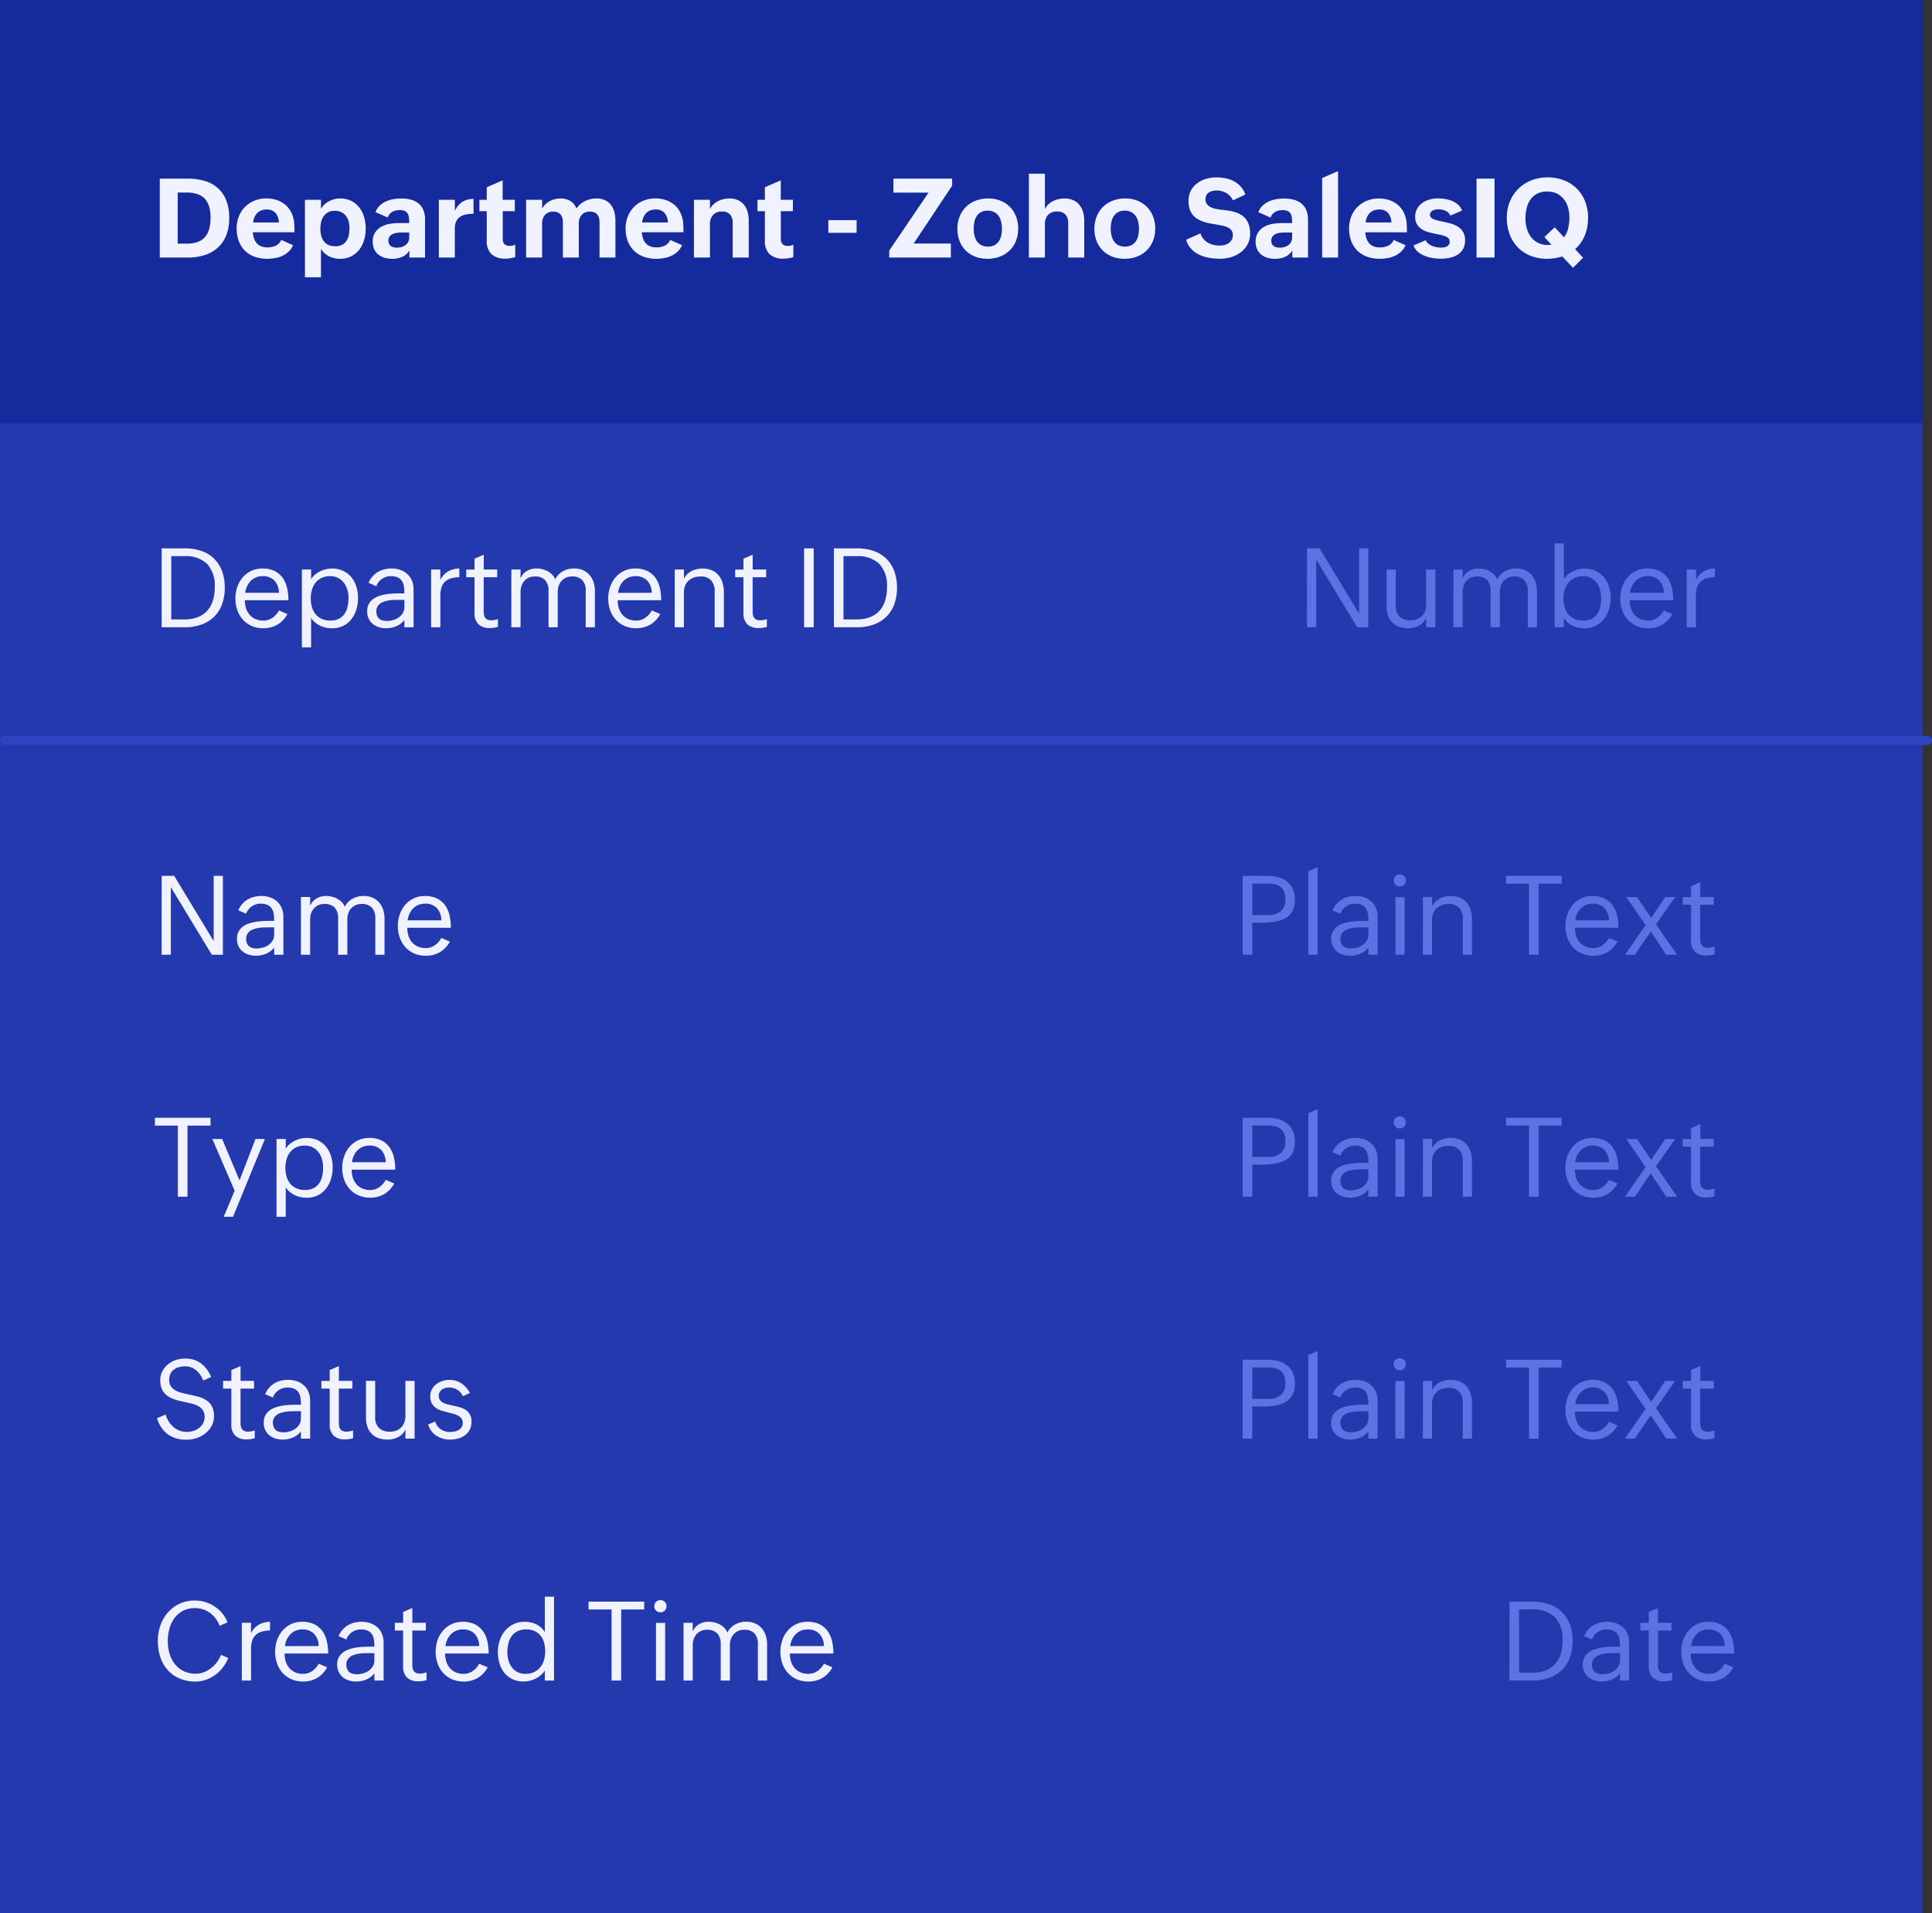 <svg xmlns="http://www.w3.org/2000/svg" width="210" height="208" xmlns:v="https://vecta.io/nano"><rect width="100%" height="100%" fill="#333333" stroke="none"/><path fill="#2439ad" d="M0 0h209v208H0z"/><path fill="#152a9d" d="M0 0h209v46H0z"/><g fill="#f0f3ff"><path d="M17.367 19.422h3.047c.64-.009 1.277.08 1.89.264.525.158 1.009.431 1.415.8a3.49 3.49 0 0 1 .888 1.342c.217.606.321 1.247.308 1.89.013.635-.096 1.266-.322 1.86-.199.509-.51.967-.911 1.339-.41.369-.895.646-1.422.811A5.95 5.95 0 0 1 20.4 28h-3.033zm2.977 7.066c.405.01.809-.058 1.189-.2.305-.117.576-.311.785-.562a2.29 2.29 0 0 0 .434-.885 4.6 4.6 0 0 0 .135-1.157 4.44 4.44 0 0 0-.144-1.184 2.14 2.14 0 0 0-.454-.861c-.218-.239-.493-.42-.8-.524a3.46 3.46 0 0 0-1.169-.181h-1.007v5.555zm11.508.17a2.05 2.05 0 0 1-.489.706 2.6 2.6 0 0 1-.686.457 3.17 3.17 0 0 1-.8.243 4.97 4.97 0 0 1-.823.07c-.477.008-.951-.07-1.4-.231a2.9 2.9 0 0 1-1.044-.662c-.292-.295-.517-.651-.659-1.041a3.84 3.84 0 0 1-.229-1.362c-.004-.444.077-.886.237-1.3.149-.388.377-.742.669-1.038a3.1 3.1 0 0 1 1.025-.68c.416-.168.861-.251 1.31-.246.297-.001.593.034.882.105.278.069.544.177.791.321s.463.322.65.533c.195.223.351.477.46.753a3.1 3.1 0 0 1 .231.976q.032.489.032.987h-4.523c.009.226.049.45.12.665.063.191.162.368.293.521s.292.265.475.34c.213.084.442.125.671.12a2.22 2.22 0 0 0 .9-.167c.277-.135.499-.362.627-.642zm-1.536-2.472c-.003-.372-.128-.732-.357-1.025a1.2 1.2 0 0 0-.973-.381 1.57 1.57 0 0 0-.6.105c-.165.066-.315.166-.439.293a1.43 1.43 0 0 0-.29.445 2.2 2.2 0 0 0-.149.563zm2.83-2.461h1.74v.984a2.13 2.13 0 0 1 .384-.48c.15-.14.318-.259.5-.354s.375-.17.574-.22a2.47 2.47 0 0 1 .606-.076c.432-.011.86.082 1.248.272.342.174.64.422.873.727a3.1 3.1 0 0 1 .513 1.046 4.49 4.49 0 0 1 .167 1.225 4.39 4.39 0 0 1-.177 1.251c-.108.38-.287.735-.527 1.049a2.56 2.56 0 0 1-.876.721 2.66 2.66 0 0 1-1.222.267c-.204 0-.407-.022-.606-.067s-.392-.113-.574-.205a2.3 2.3 0 0 1-.5-.343 1.83 1.83 0 0 1-.381-.48v3.1h-1.74zm3.287 5.051a1.57 1.57 0 0 0 .75-.161 1.3 1.3 0 0 0 .478-.434 1.79 1.79 0 0 0 .252-.627c.05-.246.074-.496.073-.747a2.88 2.88 0 0 0-.088-.718c-.054-.216-.149-.42-.281-.6a1.41 1.41 0 0 0-.5-.416c-.225-.109-.474-.162-.724-.155-.256-.008-.51.048-.738.164a1.37 1.37 0 0 0-.483.437c-.126.189-.217.399-.267.621a3.15 3.15 0 0 0-.082.724c-.002.255.029.509.091.756a1.69 1.69 0 0 0 .287.609 1.36 1.36 0 0 0 .5.4c.23.104.481.154.733.146zm8.067.468c-.194.308-.478.55-.812.694a2.71 2.71 0 0 1-1.04.2 3 3 0 0 1-.848-.117 1.93 1.93 0 0 1-.677-.346c-.193-.157-.346-.356-.448-.583a1.95 1.95 0 0 1-.161-.82 1.77 1.77 0 0 1 .255-.987 1.91 1.91 0 0 1 .659-.621 2.82 2.82 0 0 1 .911-.322c.336-.06.676-.091 1.017-.091h1.125a5.2 5.2 0 0 0-.029-.577 1.15 1.15 0 0 0-.135-.445c-.073-.127-.184-.228-.317-.289a1.37 1.37 0 0 0-.583-.1 1.76 1.76 0 0 0-.4.047 1.37 1.37 0 0 0-.372.146 1.18 1.18 0 0 0-.3.252 1.06 1.06 0 0 0-.2.363l-1.33-.58a1.81 1.81 0 0 1 .454-.709c.2-.191.431-.346.683-.46.26-.117.535-.2.817-.246a5.18 5.18 0 0 1 .858-.073 3.97 3.97 0 0 1 1.043.129 2.19 2.19 0 0 1 .817.407c.234.193.417.441.533.721.132.342.193.707.18 1.073V28h-1.7zm-.686-1.969q-.234 0-.513.021a1.91 1.91 0 0 0-.519.108 1.01 1.01 0 0 0-.4.267.7.7 0 0 0-.164.5c-.004.122.021.243.073.354a.62.62 0 0 0 .2.231.87.87 0 0 0 .293.129 1.48 1.48 0 0 0 .354.041c.169.001.337-.022.5-.067a1.35 1.35 0 0 0 .431-.205 1.03 1.03 0 0 0 .414-.849v-.527zm3.886-3.55h1.74v1.2a2.33 2.33 0 0 1 .809-.976c.366-.223.79-.334 1.219-.319v1.617a4.44 4.44 0 0 0-.8.067 1.72 1.72 0 0 0-.642.246c-.185.123-.334.293-.431.492a1.77 1.77 0 0 0-.158.8V28H47.7zm8.3 6.228c-.348.112-.712.167-1.078.164a2.11 2.11 0 0 1-1.5-.48 1.96 1.96 0 0 1-.513-1.494v-3.182h-.8v-1.236h.8v-1.366l1.729-.75v2.115h1.318v1.236h-1.311v3.023a.8.8 0 0 0 .173.548c.154.147.365.22.577.2.101 0 .201-.009.3-.026a1.21 1.21 0 0 0 .313-.1zm1.184-6.229h1.74v.961a1.87 1.87 0 0 1 .357-.472 2.13 2.13 0 0 1 .483-.349c.181-.095.372-.167.571-.214s.408-.073.615-.073a2.02 2.02 0 0 1 1.02.258 1.62 1.62 0 0 1 .686.838c.24-.35.567-.632.949-.817a2.77 2.77 0 0 1 1.225-.278 2.14 2.14 0 0 1 .935.188c.251.118.471.294.642.513a2.13 2.13 0 0 1 .369.765c.08.306.119.622.117.938V28h-1.725v-3.826c.001-.16-.018-.32-.059-.475-.034-.135-.097-.261-.185-.369a.84.84 0 0 0-.325-.237c-.151-.06-.313-.089-.475-.085a1.13 1.13 0 0 0-.9.357c-.216.259-.328.589-.313.926V28h-1.727v-3.826c.001-.16-.018-.32-.059-.475-.034-.135-.097-.261-.185-.369a.84.84 0 0 0-.325-.237c-.151-.06-.313-.089-.475-.085a1.13 1.13 0 0 0-.9.357c-.216.259-.328.589-.313.926V28h-1.74zm16.949 4.934a2.05 2.05 0 0 1-.489.706 2.6 2.6 0 0 1-.686.457 3.17 3.17 0 0 1-.8.243 4.97 4.97 0 0 1-.823.07c-.475.006-.948-.073-1.395-.234a2.9 2.9 0 0 1-1.049-.662c-.292-.295-.517-.649-.659-1.038A3.84 3.84 0 0 1 68 24.842c-.004-.444.077-.886.237-1.3.15-.39.378-.745.672-1.042a3.1 3.1 0 0 1 1.025-.68c.416-.168.861-.251 1.31-.246.297-.001.593.034.882.105.278.069.544.177.791.321s.463.322.65.533c.195.223.351.477.46.753a3.1 3.1 0 0 1 .231.976q.032.489.032.987h-4.522c.009.226.049.45.12.665.063.191.162.368.293.521s.292.265.475.34c.213.084.442.125.671.12a2.22 2.22 0 0 0 .9-.167c.277-.135.499-.362.627-.642zM72.6 24.186c-.003-.372-.13-.733-.36-1.026a1.2 1.2 0 0 0-.973-.381 1.57 1.57 0 0 0-.6.105c-.165.066-.315.166-.439.293a1.43 1.43 0 0 0-.29.445 2.2 2.2 0 0 0-.149.563zm2.83-2.461h1.74v1c.097-.189.226-.361.381-.507a2.17 2.17 0 0 1 .507-.354 2.53 2.53 0 0 1 .595-.211c.21-.047.424-.07.639-.07a2.19 2.19 0 0 1 .946.188 1.78 1.78 0 0 1 .65.513c.176.229.303.491.375.771.082.312.122.633.12.955V28h-1.74v-3.744c.019-.33-.078-.657-.275-.923A1.08 1.08 0 0 0 78.48 23c-.366-.027-.725.11-.98.374a1.47 1.47 0 0 0-.331 1V28h-1.74zm10.8 6.229c-.348.112-.712.167-1.078.164a2.11 2.11 0 0 1-1.5-.48 1.96 1.96 0 0 1-.513-1.494v-3.183h-.8v-1.236h.8v-1.366l1.729-.75v2.115h1.318v1.236h-1.313v3.023a.8.8 0 0 0 .173.548c.154.147.365.22.577.2.101 0 .201-.009.3-.026a1.21 1.21 0 0 0 .313-.1zm3.809-4.02h3.07v1.377h-3.07zm6.617 3.31l4.271-6.3h-3.814v-1.522h6.381v.762l-4.183 6.293h4.043V28h-6.7zm7.406-2.361a3.53 3.53 0 0 1 .249-1.348c.157-.393.393-.749.694-1.046s.665-.525 1.061-.674a3.7 3.7 0 0 1 1.342-.237 3.56 3.56 0 0 1 1.333.24 2.98 2.98 0 0 1 1.028.674 3.05 3.05 0 0 1 .665 1.034 3.58 3.58 0 0 1 .237 1.327 3.54 3.54 0 0 1-.245 1.347 3.01 3.01 0 0 1-.688 1.034 3.06 3.06 0 0 1-1.055.666c-.428.16-.882.239-1.339.234-.459.007-.915-.072-1.344-.234-.388-.148-.742-.376-1.037-.668a3 3 0 0 1-.663-1.032c-.162-.42-.242-.867-.237-1.317zm3.322 1.928a1.46 1.46 0 0 0 .732-.167c.19-.106.351-.257.469-.439.121-.19.205-.4.249-.621.049-.232.073-.469.073-.706.001-.252-.026-.504-.082-.75a1.85 1.85 0 0 0-.267-.63 1.35 1.35 0 0 0-.48-.434 1.5 1.5 0 0 0-.724-.161c-.253-.009-.505.048-.729.167a1.34 1.34 0 0 0-.466.439c-.121.191-.205.402-.249.624a3.5 3.5 0 0 0-.073.715c-.001.252.026.504.082.75a1.85 1.85 0 0 0 .264.627 1.31 1.31 0 0 0 .478.428 1.52 1.52 0 0 0 .724.158zm4.453-7.928h1.74v3.838c.097-.189.226-.361.381-.507s.324-.261.51-.354.392-.166.6-.211.424-.07.639-.07c.326-.007.65.056.949.185.26.115.488.29.668.51a2.2 2.2 0 0 1 .4.768c.088.312.13.634.126.958v4h-1.74v-3.744c.022-.337-.086-.671-.3-.932a1.16 1.16 0 0 0-.9-.328 1.26 1.26 0 0 0-1 .378 1.46 1.46 0 0 0-.334 1V28h-1.74zm7.119 6a3.53 3.53 0 0 1 .249-1.348c.157-.393.393-.749.694-1.046s.665-.525 1.061-.674a3.7 3.7 0 0 1 1.342-.237 3.56 3.56 0 0 1 1.333.24 2.98 2.98 0 0 1 1.028.674 3.05 3.05 0 0 1 .665 1.034 3.58 3.58 0 0 1 .237 1.327 3.54 3.54 0 0 1-.245 1.347 3.01 3.01 0 0 1-.688 1.034 3.06 3.06 0 0 1-1.055.665c-.428.16-.882.239-1.339.234-.457.007-.911-.072-1.338-.233-.388-.148-.742-.376-1.037-.668a3 3 0 0 1-.668-1.028c-.163-.421-.244-.87-.238-1.321zm3.322 1.928a1.46 1.46 0 0 0 .732-.167c.19-.106.351-.257.469-.439.121-.19.205-.4.249-.621.049-.232.073-.469.073-.706.001-.252-.026-.504-.082-.75a1.85 1.85 0 0 0-.267-.63 1.35 1.35 0 0 0-.48-.434 1.5 1.5 0 0 0-.724-.161c-.253-.009-.505.048-.729.167a1.34 1.34 0 0 0-.466.439c-.121.191-.205.402-.249.624a3.5 3.5 0 0 0-.073.715c-.001.252.026.504.082.75a1.85 1.85 0 0 0 .264.627 1.31 1.31 0 0 0 .478.428 1.52 1.52 0 0 0 .724.158zm8.209-1.436a1.78 1.78 0 0 0 .319.6 1.79 1.79 0 0 0 .486.413 2.18 2.18 0 0 0 .612.237 3.1 3.1 0 0 0 .691.076c.174 0 .348-.022.516-.067a1.4 1.4 0 0 0 .451-.208 1.1 1.1 0 0 0 .322-.354 1 1 0 0 0 .123-.507c.008-.184-.044-.365-.149-.516-.106-.138-.243-.248-.4-.322-.187-.088-.383-.153-.586-.193q-.334-.07-.7-.129l-.68-.123a4.67 4.67 0 0 1-.683-.179 3.64 3.64 0 0 1-.627-.284 1.87 1.87 0 0 1-.516-.437 2.04 2.04 0 0 1-.349-.642c-.092-.288-.135-.589-.129-.891a2.36 2.36 0 0 1 .258-1.128c.166-.314.401-.588.686-.8.293-.217.622-.379.973-.478.366-.106.744-.159 1.125-.158a4.88 4.88 0 0 1 .987.1 3.33 3.33 0 0 1 .9.319 2.72 2.72 0 0 1 .738.577 2.61 2.61 0 0 1 .513.867l-1.348.633a1.91 1.91 0 0 0-.732-.8 2.03 2.03 0 0 0-1.043-.267c-.155-.001-.309.016-.46.05-.138.029-.269.084-.387.161-.111.074-.203.173-.267.29-.07.135-.105.285-.1.437a.86.86 0 0 0 .164.545 1.18 1.18 0 0 0 .437.34 2.52 2.52 0 0 0 .621.193q.349.064.718.1.334.035.68.091a3.98 3.98 0 0 1 .668.167 3.03 3.03 0 0 1 .606.287 1.86 1.86 0 0 1 .5.448c.149.197.262.42.334.656.087.294.129.599.123.905a2.44 2.44 0 0 1-.281 1.192c-.183.336-.437.629-.744.858a3.34 3.34 0 0 1-1.049.521 4.16 4.16 0 0 1-1.2.176c-.383-.001-.766-.034-1.143-.1a4.2 4.2 0 0 1-1.094-.331c-.333-.156-.634-.373-.888-.639-.264-.283-.455-.626-.554-1zm9.979 1.869c-.194.308-.478.55-.812.694a2.71 2.71 0 0 1-1.04.2 3 3 0 0 1-.847-.114 1.93 1.93 0 0 1-.677-.346c-.193-.157-.346-.356-.448-.583a1.95 1.95 0 0 1-.161-.82 1.77 1.77 0 0 1 .255-.987 1.91 1.91 0 0 1 .659-.621 2.82 2.82 0 0 1 .911-.322c.336-.06.676-.091 1.017-.091h1.125a5.2 5.2 0 0 0-.029-.577 1.15 1.15 0 0 0-.135-.445c-.074-.126-.186-.227-.319-.287a1.37 1.37 0 0 0-.583-.1 1.76 1.76 0 0 0-.4.047 1.37 1.37 0 0 0-.372.146 1.18 1.18 0 0 0-.3.252 1.06 1.06 0 0 0-.2.363l-1.33-.58a1.81 1.81 0 0 1 .454-.709c.2-.191.431-.346.683-.46.26-.117.535-.2.817-.246a5.18 5.18 0 0 1 .858-.073 3.97 3.97 0 0 1 1.043.129 2.19 2.19 0 0 1 .817.407c.234.193.417.441.533.721.135.342.2.707.19 1.075V28h-1.7zm-.686-1.969q-.234 0-.513.021a1.91 1.91 0 0 0-.519.108 1.01 1.01 0 0 0-.4.267.7.7 0 0 0-.164.5c-.004.122.021.243.073.354a.62.62 0 0 0 .2.231.87.87 0 0 0 .293.129 1.48 1.48 0 0 0 .354.041c.169.001.337-.022.5-.067a1.35 1.35 0 0 0 .431-.205 1.03 1.03 0 0 0 .414-.849v-.527zm3.932-5.918l1.729-.756V28h-1.729zm9.064 7.3a2.05 2.05 0 0 1-.489.706 2.6 2.6 0 0 1-.686.457 3.17 3.17 0 0 1-.8.243 4.97 4.97 0 0 1-.823.07c-.477.008-.951-.07-1.4-.231a2.9 2.9 0 0 1-1.049-.662c-.292-.294-.516-.648-.659-1.037a3.84 3.84 0 0 1-.229-1.362c-.004-.444.077-.886.237-1.3.149-.387.377-.739.668-1.034a3.1 3.1 0 0 1 1.025-.68c.416-.168.861-.251 1.31-.246.297-.001.593.034.882.105.278.068.544.175.791.319s.463.322.65.533c.195.223.351.477.46.753a3.1 3.1 0 0 1 .231.976q.032.489.032.987h-4.523c.009.226.049.45.12.665.063.191.162.368.293.521s.292.265.475.34c.213.084.442.125.671.12a2.22 2.22 0 0 0 .9-.167c.277-.135.499-.362.627-.642zm-1.535-2.473c-.003-.372-.128-.732-.357-1.025a1.2 1.2 0 0 0-.973-.381 1.57 1.57 0 0 0-.6.105c-.165.066-.315.166-.439.293a1.43 1.43 0 0 0-.29.445 2.2 2.2 0 0 0-.149.563zm3.727 1.928c.06.142.153.268.272.366.124.104.263.189.413.252s.315.113.48.144a2.63 2.63 0 0 0 .48.047c.112 0 .224-.009.334-.026a1 1 0 0 0 .311-.1.64.64 0 0 0 .229-.2.53.53 0 0 0 .088-.316.52.52 0 0 0-.105-.337.81.81 0 0 0-.29-.22c-.138-.064-.283-.113-.431-.146q-.246-.059-.527-.111-.4-.082-.832-.19c-.271-.067-.531-.171-.773-.311-.227-.132-.422-.314-.568-.533a1.51 1.51 0 0 1-.223-.858c-.009-.314.067-.625.22-.9.143-.246.338-.458.571-.621a2.48 2.48 0 0 1 .791-.363 3.4 3.4 0 0 1 .879-.117c.259.001.517.022.773.062.264.039.521.11.768.211a2.32 2.32 0 0 1 .653.4 1.53 1.53 0 0 1 .431.647l-1.271.551a.84.84 0 0 0-.223-.331 1.2 1.2 0 0 0-.331-.211c-.125-.053-.256-.09-.39-.111s-.266-.032-.4-.032c-.101.001-.202.012-.3.035a1.05 1.05 0 0 0-.281.105c-.081.044-.151.107-.205.182s-.081.17-.079.264c-.003.106.035.208.105.287.082.086.18.154.29.2a2.48 2.48 0 0 0 .431.141q.246.059.527.117.416.088.85.2c.279.072.546.183.794.331a1.77 1.77 0 0 1 .589.577c.164.285.243.611.229.94.011.327-.065.652-.22.94-.143.248-.344.458-.586.612a2.5 2.5 0 0 1-.841.334 4.75 4.75 0 0 1-.979.1 5.98 5.98 0 0 1-.864-.067 4.04 4.04 0 0 1-.882-.231c-.274-.105-.528-.254-.753-.442a1.57 1.57 0 0 1-.478-.7zm5.525-6.691h1.957V28h-1.957zm9.316 8.461a5.6 5.6 0 0 1-.8.188 5.41 5.41 0 0 1-.847.064 4.78 4.78 0 0 1-1.8-.325c-.519-.204-.99-.515-1.38-.914a4.09 4.09 0 0 1-.885-1.412 5.06 5.06 0 0 1-.313-1.813c-.007-.604.107-1.204.334-1.764a4.19 4.19 0 0 1 .923-1.386c.401-.394.877-.703 1.4-.908.562-.221 1.161-.331 1.764-.325a4.84 4.84 0 0 1 1.8.322 4.06 4.06 0 0 1 1.392.9c.393.397.7.871.9 1.392a4.85 4.85 0 0 1 .319 1.79 5.6 5.6 0 0 1-.082.955 4.53 4.53 0 0 1-.255.908c-.116.29-.263.566-.439.823a3.62 3.62 0 0 1-.636.706l.873.938-1.1 1.09zm-.814-3.17L170 25.8c.226-.306.385-.656.466-1.028s.12-.749.12-1.128c.001-.361-.047-.721-.144-1.069a2.63 2.63 0 0 0-.442-.9c-.202-.262-.46-.474-.756-.621a2.37 2.37 0 0 0-1.084-.231c-.377-.011-.75.071-1.087.24a2.06 2.06 0 0 0-.729.645 2.72 2.72 0 0 0-.407.935 4.79 4.79 0 0 0-.126 1.11 3.97 3.97 0 0 0 .146 1.078 2.76 2.76 0 0 0 .448.923 2.23 2.23 0 0 0 .762.642 2.32 2.32 0 0 0 1.087.24q.082 0 .179-.006a1.73 1.73 0 0 0 .2-.023l-.768-.838z"/><path d="M17.572 59.619h2.508a5.41 5.41 0 0 1 1.834.29 3.69 3.69 0 0 1 1.365.838c.379.378.671.835.853 1.339a5.11 5.11 0 0 1 .3 1.8c.011.627-.093 1.251-.308 1.84a3.67 3.67 0 0 1-.876 1.351c-.394.374-.863.659-1.377.835-.584.198-1.197.295-1.814.285h-2.485zm2.461 7.728a3.97 3.97 0 0 0 1.467-.25 2.69 2.69 0 0 0 1.031-.7c.282-.321.491-.7.612-1.11a4.96 4.96 0 0 0 .2-1.468 3.47 3.47 0 0 0-.82-2.5c-.68-.617-1.585-.926-2.5-.853h-1.408v6.881zm11.209-.586a2.97 2.97 0 0 1-1.09 1.154 2.98 2.98 0 0 1-1.529.387c-.44.007-.876-.08-1.28-.255a2.79 2.79 0 0 1-.955-.694c-.264-.3-.466-.65-.595-1.028a3.77 3.77 0 0 1-.205-1.251 3.82 3.82 0 0 1 .205-1.26 3.18 3.18 0 0 1 .586-1.037 2.79 2.79 0 0 1 .923-.706 2.77 2.77 0 0 1 1.222-.261 2.9 2.9 0 0 1 1.33.275c.347.173.647.429.873.744a3.03 3.03 0 0 1 .478 1.1c.098.437.146.883.144 1.33h-4.73c-.006.296.035.591.123.873a2.01 2.01 0 0 0 .384.7c.173.202.39.362.633.469a2.1 2.1 0 0 0 .87.17 1.68 1.68 0 0 0 .527-.082 1.81 1.81 0 0 0 .469-.231 2.09 2.09 0 0 0 .393-.352 2.26 2.26 0 0 0 .3-.437zm-.926-2.309c.01-.485-.161-.956-.48-1.321a1.71 1.71 0 0 0-1.312-.489 1.79 1.79 0 0 0-.718.141c-.212.091-.404.222-.565.387a2 2 0 0 0-.39.574 2.41 2.41 0 0 0-.2.709zm2.5-2.531h1v1.055c.111-.185.253-.351.419-.489a2.98 2.98 0 0 1 .557-.366 2.9 2.9 0 0 1 .63-.231 2.72 2.72 0 0 1 .639-.079c.431-.01.859.079 1.251.258a2.54 2.54 0 0 1 .891.7 3.02 3.02 0 0 1 .533 1.02c.121.399.181.813.179 1.23.002.427-.06.852-.185 1.26a3.2 3.2 0 0 1-.539 1.049 2.56 2.56 0 0 1-.882.715 2.68 2.68 0 0 1-1.213.264 3.26 3.26 0 0 1-.674-.07 2.78 2.78 0 0 1-.633-.214 2.56 2.56 0 0 1-.551-.357c-.168-.142-.31-.311-.422-.5v3.217h-1zM35.9 67.47a2.02 2.02 0 0 0 .943-.2 1.64 1.64 0 0 0 .609-.536c.158-.238.269-.503.328-.782a4.28 4.28 0 0 0 .1-.937c.001-.299-.041-.597-.123-.885-.076-.273-.201-.53-.369-.759-.165-.221-.377-.402-.621-.53a1.85 1.85 0 0 0-.879-.2 2.13 2.13 0 0 0-.949.2c-.257.124-.481.305-.656.53a2.24 2.24 0 0 0-.381.773 3.44 3.44 0 0 0-.123.932 3.28 3.28 0 0 0 .132.952 2.19 2.19 0 0 0 .4.759 1.81 1.81 0 0 0 .662.5 2.22 2.22 0 0 0 .927.183zm8.051-.064a2.07 2.07 0 0 1-.873.674c-.35.148-.727.223-1.107.223a2.65 2.65 0 0 1-.791-.117 1.93 1.93 0 0 1-.656-.349c-.194-.158-.342-.352-.448-.574a1.79 1.79 0 0 1-.167-.794 1.65 1.65 0 0 1 .185-.812c.12-.218.288-.405.492-.548a2.49 2.49 0 0 1 .706-.34 4.93 4.93 0 0 1 .823-.179 8.27 8.27 0 0 1 .844-.067q.419-.012.771-.012h.223v-.041a4.56 4.56 0 0 0-.056-.741 1.44 1.44 0 0 0-.217-.577 1.07 1.07 0 0 0-.451-.375 1.8 1.8 0 0 0-.753-.135 1.7 1.7 0 0 0-.957.296 1.63 1.63 0 0 0-.369.346 1.48 1.48 0 0 0-.24.448l-.85-.369c.105-.249.248-.479.425-.683a2.43 2.43 0 0 1 .572-.483c.218-.13.454-.228.7-.29.256-.066.52-.1.785-.1a2.91 2.91 0 0 1 .97.155 2.18 2.18 0 0 1 .762.448 2.03 2.03 0 0 1 .5.715 2.43 2.43 0 0 1 .179.955v4.117h-1zm-.861-2.186q-.205 0-.445.015a3.76 3.76 0 0 0-.483.062 3.17 3.17 0 0 0-.472.129 1.38 1.38 0 0 0-.4.22 1.06 1.06 0 0 0-.278.337 1 1 0 0 0-.105.475 1.26 1.26 0 0 0 .085.489.84.84 0 0 0 .237.328c.106.086.23.149.363.182a1.81 1.81 0 0 0 .463.056 2.49 2.49 0 0 0 .686-.1 1.95 1.95 0 0 0 .609-.29 1.56 1.56 0 0 0 .437-.475 1.25 1.25 0 0 0 .167-.65v-.779zm3.773-3.3h1v1.127a2.25 2.25 0 0 1 .847-.923 2.58 2.58 0 0 1 1.216-.313v.938a3.64 3.64 0 0 0-.9.132c-.239.066-.46.186-.645.352a1.46 1.46 0 0 0-.387.609 2.8 2.8 0 0 0-.129.911v3.444h-1zm7.26 6.229c-.279.087-.569.13-.861.129a1.76 1.76 0 0 1-1.251-.4 1.64 1.64 0 0 1-.431-1.251V62.76h-.9v-.838h.9v-1.178l1-.434v1.611h1.465v.838h-1.469v3.768c-.001.123.013.246.041.366a.78.78 0 0 0 .135.29.61.61 0 0 0 .252.19 1 1 0 0 0 .393.067 2.23 2.23 0 0 0 .727-.135zm1.459-6.229h1v.961a1.69 1.69 0 0 1 .7-.812c.319-.177.678-.268 1.043-.261a2.65 2.65 0 0 1 .615.073 2.38 2.38 0 0 1 .583.22 2.04 2.04 0 0 1 .489.366 1.52 1.52 0 0 1 .334.519 2.06 2.06 0 0 1 .844-.882 2.48 2.48 0 0 1 1.213-.3 2.34 2.34 0 0 1 .973.19 2.01 2.01 0 0 1 .709.524 2.25 2.25 0 0 1 .434.791 3.23 3.23 0 0 1 .146.99v3.898h-1v-3.961a1.65 1.65 0 0 0-.369-1.16 1.49 1.49 0 0 0-1.143-.4 1.49 1.49 0 0 0-.647.135 1.47 1.47 0 0 0-.483.363 1.56 1.56 0 0 0-.3.533 2.02 2.02 0 0 0-.1.65v3.84h-1v-3.961a1.65 1.65 0 0 0-.369-1.16 1.49 1.49 0 0 0-1.143-.4 1.49 1.49 0 0 0-.647.135 1.47 1.47 0 0 0-.483.363 1.56 1.56 0 0 0-.3.533 2.02 2.02 0 0 0-.1.65v3.84h-1zm16.184 4.84a2.97 2.97 0 0 1-1.09 1.154 2.98 2.98 0 0 1-1.529.387c-.44.007-.876-.08-1.28-.255a2.79 2.79 0 0 1-.955-.694c-.264-.3-.466-.65-.595-1.028a3.77 3.77 0 0 1-.205-1.251 3.82 3.82 0 0 1 .205-1.26 3.18 3.18 0 0 1 .583-1.036 2.79 2.79 0 0 1 .923-.706 2.77 2.77 0 0 1 1.222-.261 2.9 2.9 0 0 1 1.33.275c.347.173.647.429.873.744a3.03 3.03 0 0 1 .478 1.1c.098.437.146.883.144 1.33h-4.727c-.006.296.035.591.123.873a2.01 2.01 0 0 0 .384.7c.173.202.39.362.633.469a2.1 2.1 0 0 0 .87.17 1.68 1.68 0 0 0 .527-.082 1.81 1.81 0 0 0 .469-.231 2.09 2.09 0 0 0 .393-.352 2.26 2.26 0 0 0 .3-.437zm-.926-2.307c.01-.485-.161-.956-.48-1.321a1.71 1.71 0 0 0-1.312-.489 1.79 1.79 0 0 0-.718.141c-.212.091-.404.222-.565.387a2 2 0 0 0-.39.574 2.41 2.41 0 0 0-.2.709zm2.5-2.531h1v1c.091-.186.214-.355.363-.5a2 2 0 0 1 .483-.343 2.34 2.34 0 0 1 .568-.2 2.98 2.98 0 0 1 .624-.064 2.45 2.45 0 0 1 1.02.2 1.96 1.96 0 0 1 .718.542 2.3 2.3 0 0 1 .425.823 3.65 3.65 0 0 1 .141 1.034v3.783h-1v-3.861a1.79 1.79 0 0 0-.381-1.23c-.305-.306-.729-.462-1.16-.428a2.16 2.16 0 0 0-.741.12 1.63 1.63 0 0 0-.568.343 1.51 1.51 0 0 0-.366.539 1.88 1.88 0 0 0-.129.715v3.802h-1zm10.015 6.228c-.279.087-.569.13-.861.129a1.76 1.76 0 0 1-1.251-.4c-.313-.337-.469-.79-.431-1.248V62.76h-.9v-.838h.9v-1.178l1-.434v1.611h1.465v.838h-1.468v3.768c-.001.123.013.246.041.366a.78.78 0 0 0 .135.29.61.61 0 0 0 .252.19 1 1 0 0 0 .393.067 2.23 2.23 0 0 0 .727-.135zm4.045-8.531h1.043v8.578H87.4zm3.24 0h2.508a5.41 5.41 0 0 1 1.834.29 3.69 3.69 0 0 1 1.365.838c.379.378.671.835.853 1.339a5.11 5.11 0 0 1 .3 1.8c.011.627-.093 1.251-.308 1.84a3.67 3.67 0 0 1-.876 1.351c-.394.374-.863.659-1.377.835a5.39 5.39 0 0 1-1.816.285h-2.484zm2.46 7.728c.499.01.996-.075 1.464-.25.395-.149.75-.389 1.036-.7.282-.321.491-.7.612-1.11a4.96 4.96 0 0 0 .2-1.468 3.47 3.47 0 0 0-.82-2.5c-.68-.617-1.585-.926-2.5-.853h-1.41v6.881zM17.572 95.225h1.36l4.295 7.09v-7.09h1v8.578h-1.2l-4.459-7.354v7.354h-1zm12.228 7.787a2.07 2.07 0 0 1-.873.674 2.84 2.84 0 0 1-1.107.222 2.65 2.65 0 0 1-.791-.117 1.91 1.91 0 0 1-.656-.348c-.194-.158-.342-.352-.448-.574a1.79 1.79 0 0 1-.167-.794 1.65 1.65 0 0 1 .185-.812c.12-.218.288-.405.492-.548a2.49 2.49 0 0 1 .706-.34 4.93 4.93 0 0 1 .823-.179 8.27 8.27 0 0 1 .844-.067q.419-.012.771-.012h.221v-.041a4.56 4.56 0 0 0-.056-.741 1.44 1.44 0 0 0-.217-.577 1.07 1.07 0 0 0-.451-.375 1.8 1.8 0 0 0-.753-.135 1.7 1.7 0 0 0-.957.296 1.63 1.63 0 0 0-.369.346 1.48 1.48 0 0 0-.24.448l-.857-.369c.105-.249.248-.479.425-.683a2.43 2.43 0 0 1 .581-.483c.218-.13.454-.228.7-.29.256-.066.52-.1.785-.1a2.91 2.91 0 0 1 .97.155 2.18 2.18 0 0 1 .762.448 2.03 2.03 0 0 1 .5.715 2.43 2.43 0 0 1 .179.955v4.117h-1zm-.861-2.186q-.205 0-.445.015a3.76 3.76 0 0 0-.483.062 3.17 3.17 0 0 0-.472.129 1.38 1.38 0 0 0-.4.22 1.06 1.06 0 0 0-.278.337 1 1 0 0 0-.105.475 1.26 1.26 0 0 0 .085.489.84.84 0 0 0 .237.328c.106.086.23.149.363.182a1.81 1.81 0 0 0 .463.056 2.49 2.49 0 0 0 .686-.1 1.95 1.95 0 0 0 .609-.29 1.56 1.56 0 0 0 .437-.475 1.25 1.25 0 0 0 .164-.651v-.779zm3.773-3.3h1v.961a1.69 1.69 0 0 1 .7-.812c.319-.177.678-.268 1.043-.261a2.65 2.65 0 0 1 .615.073 2.38 2.38 0 0 1 .583.22 2.04 2.04 0 0 1 .489.366 1.52 1.52 0 0 1 .334.519 2.06 2.06 0 0 1 .844-.882 2.48 2.48 0 0 1 1.213-.3 2.34 2.34 0 0 1 .973.19 2.01 2.01 0 0 1 .709.524 2.25 2.25 0 0 1 .434.791 3.23 3.23 0 0 1 .146.99v3.898h-1v-3.961a1.65 1.65 0 0 0-.369-1.16 1.49 1.49 0 0 0-1.143-.4 1.49 1.49 0 0 0-.647.135 1.47 1.47 0 0 0-.483.363 1.56 1.56 0 0 0-.3.533 2.02 2.02 0 0 0-.1.65v3.84h-1v-3.961a1.65 1.65 0 0 0-.369-1.16 1.49 1.49 0 0 0-1.143-.4 1.49 1.49 0 0 0-.647.135 1.47 1.47 0 0 0-.483.363 1.56 1.56 0 0 0-.3.533 2.02 2.02 0 0 0-.1.65v3.84h-1zm16.188 4.841a2.97 2.97 0 0 1-1.09 1.154 2.98 2.98 0 0 1-1.529.387c-.44.008-.877-.079-1.281-.254a2.79 2.79 0 0 1-.955-.694c-.264-.3-.466-.65-.595-1.028a3.77 3.77 0 0 1-.205-1.251 3.82 3.82 0 0 1 .205-1.26 3.18 3.18 0 0 1 .586-1.037 2.79 2.79 0 0 1 .923-.706 2.77 2.77 0 0 1 1.222-.261 2.9 2.9 0 0 1 1.33.275c.347.173.647.429.873.744a3.03 3.03 0 0 1 .478 1.1c.098.437.146.883.144 1.33h-4.733c-.006.296.035.591.123.873a2.01 2.01 0 0 0 .384.7c.173.202.39.362.633.469a2.1 2.1 0 0 0 .87.17 1.68 1.68 0 0 0 .527-.082 1.81 1.81 0 0 0 .469-.231 2.09 2.09 0 0 0 .393-.352 2.26 2.26 0 0 0 .3-.437zm-.926-2.309c.01-.485-.161-.956-.48-1.321a1.71 1.71 0 0 0-1.312-.489 1.79 1.79 0 0 0-.718.141c-.212.091-.404.222-.565.387a2 2 0 0 0-.39.574 2.41 2.41 0 0 0-.2.709zm-28.638 22.318H16.84v-.85h6.041v.85h-2.5v7.729h-1.045zm6.17 7.079l-2.426-5.625h1.066l1.887 4.5 1.74-4.5h1.02l-3.469 8.461h-1.008zm4.553-5.625h1v1.055c.111-.185.253-.351.419-.489a2.98 2.98 0 0 1 .557-.366 2.9 2.9 0 0 1 .63-.231 2.72 2.72 0 0 1 .639-.079c.431-.01.859.079 1.251.258a2.54 2.54 0 0 1 .891.7 3.02 3.02 0 0 1 .533 1.02c.121.399.181.813.179 1.23.002.427-.06.852-.185 1.26a3.2 3.2 0 0 1-.539 1.049 2.56 2.56 0 0 1-.882.715 2.68 2.68 0 0 1-1.213.264 3.26 3.26 0 0 1-.674-.07 2.78 2.78 0 0 1-.633-.214 2.56 2.56 0 0 1-.551-.357c-.168-.142-.31-.311-.422-.5v3.216h-1zm3.082 5.548a2.02 2.02 0 0 0 .943-.2 1.64 1.64 0 0 0 .609-.536c.158-.238.269-.503.328-.782a4.28 4.28 0 0 0 .1-.937c.001-.299-.041-.597-.123-.885-.076-.273-.201-.53-.369-.759-.165-.221-.377-.402-.621-.53a1.85 1.85 0 0 0-.879-.2 2.13 2.13 0 0 0-.949.2c-.257.124-.481.305-.656.53a2.24 2.24 0 0 0-.381.773 3.44 3.44 0 0 0-.123.932 3.28 3.28 0 0 0 .132.952 2.19 2.19 0 0 0 .4.759 1.81 1.81 0 0 0 .662.5 2.22 2.22 0 0 0 .927.183zm9.709-.709a2.97 2.97 0 0 1-1.09 1.155 2.98 2.98 0 0 1-1.53.386c-.44.007-.876-.08-1.28-.255a2.79 2.79 0 0 1-.95-.694 3.03 3.03 0 0 1-.6-1.028c-.137-.403-.204-.826-.2-1.251a3.82 3.82 0 0 1 .205-1.26 3.18 3.18 0 0 1 .586-1.037 2.79 2.79 0 0 1 .923-.706 2.77 2.77 0 0 1 1.222-.261 2.9 2.9 0 0 1 1.33.275c.347.173.647.429.873.744a3.03 3.03 0 0 1 .478 1.1c.098.437.146.883.144 1.33h-4.734c-.006.296.035.591.123.873a2.01 2.01 0 0 0 .384.7c.173.202.39.362.633.469a2.1 2.1 0 0 0 .87.17 1.68 1.68 0 0 0 .527-.082 1.81 1.81 0 0 0 .469-.231 2.09 2.09 0 0 0 .393-.352 2.26 2.26 0 0 0 .3-.437zm-.926-2.309c.01-.485-.161-.956-.48-1.321a1.71 1.71 0 0 0-1.312-.489 1.79 1.79 0 0 0-.718.141c-.212.091-.404.222-.565.387a2 2 0 0 0-.39.574 2.41 2.41 0 0 0-.2.709zm-23.918 27.429a2.81 2.81 0 0 0 .879 1.386c.4.331.905.509 1.424.5.26.002.519-.039.765-.123.223-.075.431-.19.612-.34a1.61 1.61 0 0 0 .407-.513 1.4 1.4 0 0 0 .149-.642 1.29 1.29 0 0 0-.179-.715 1.4 1.4 0 0 0-.472-.448 2.62 2.62 0 0 0-.677-.272q-.384-.1-.8-.187-.316-.07-.642-.146a4.83 4.83 0 0 1-.624-.19c-.196-.074-.384-.168-.562-.278a1.81 1.81 0 0 1-.456-.413 1.83 1.83 0 0 1-.3-.574 2.49 2.49 0 0 1-.111-.785c-.003-.321.07-.638.211-.926s.332-.535.57-.742a2.73 2.73 0 0 1 .858-.5c.339-.119.697-.178 1.057-.173.608-.021 1.207.154 1.708.5a3.6 3.6 0 0 1 1.128 1.5l-.861.387a2.75 2.75 0 0 0-.79-1.137 1.82 1.82 0 0 0-1.181-.407 2.43 2.43 0 0 0-.706.1 1.6 1.6 0 0 0-.548.281 1.23 1.23 0 0 0-.352.457 1.48 1.48 0 0 0-.123.618c-.011.252.054.501.188.715.129.186.3.339.5.445a2.93 2.93 0 0 0 .694.27q.387.1.791.182.492.1.976.229a3.01 3.01 0 0 1 .864.375c.257.167.469.394.618.662a2.2 2.2 0 0 1 .237 1.1c.002.343-.077.681-.231.987s-.372.583-.636.806a3.08 3.08 0 0 1-.943.545 3.3 3.3 0 0 1-1.154.2 3.41 3.41 0 0 1-2.048-.575 3.38 3.38 0 0 1-1.178-1.755zm9.685 2.572c-.279.087-.569.13-.861.129a1.76 1.76 0 0 1-1.251-.4c-.314-.338-.47-.793-.431-1.252v-3.867h-.9v-.838h.9v-1.178l1-.434v1.611h1.465v.838h-1.468v3.768c-.001.123.013.246.041.366a.78.78 0 0 0 .135.29.61.61 0 0 0 .252.19 1 1 0 0 0 .393.067 2.23 2.23 0 0 0 .727-.135zm5.016-.744a2.07 2.07 0 0 1-.873.674c-.35.148-.727.223-1.107.223a2.65 2.65 0 0 1-.791-.117 1.93 1.93 0 0 1-.656-.349c-.194-.158-.342-.352-.448-.574a1.79 1.79 0 0 1-.167-.794 1.65 1.65 0 0 1 .185-.812c.12-.218.288-.405.492-.548a2.49 2.49 0 0 1 .706-.34 4.93 4.93 0 0 1 .823-.179 8.27 8.27 0 0 1 .844-.067q.419-.012.771-.012h.223v-.041a4.56 4.56 0 0 0-.056-.741 1.44 1.44 0 0 0-.217-.577 1.07 1.07 0 0 0-.451-.375 1.8 1.8 0 0 0-.753-.135 1.7 1.7 0 0 0-.957.296 1.63 1.63 0 0 0-.369.346 1.48 1.48 0 0 0-.24.448l-.85-.369c.105-.249.248-.479.425-.683a2.43 2.43 0 0 1 .572-.483c.218-.13.454-.228.7-.29.256-.066.52-.1.785-.1a2.91 2.91 0 0 1 .97.155 2.18 2.18 0 0 1 .762.448 2.03 2.03 0 0 1 .5.715 2.43 2.43 0 0 1 .179.955v4.117h-1zm-.861-2.186q-.205 0-.445.015a3.76 3.76 0 0 0-.483.062 3.17 3.17 0 0 0-.472.129 1.38 1.38 0 0 0-.4.22 1.06 1.06 0 0 0-.278.337 1 1 0 0 0-.105.475 1.26 1.26 0 0 0 .085.489.84.84 0 0 0 .237.328c.106.086.23.149.363.182a1.81 1.81 0 0 0 .463.056 2.49 2.49 0 0 0 .686-.1 1.95 1.95 0 0 0 .609-.29 1.56 1.56 0 0 0 .437-.475 1.25 1.25 0 0 0 .167-.65v-.779zm6.533 2.93c-.279.087-.569.13-.861.129a1.76 1.76 0 0 1-1.251-.4c-.313-.337-.469-.79-.431-1.248v-3.871h-.9v-.838h.9v-1.178l1-.434v1.611H38.3v.838h-1.468v3.768c-.001.123.013.246.041.366a.78.78 0 0 0 .135.29.61.61 0 0 0 .252.19 1 1 0 0 0 .393.067 2.23 2.23 0 0 0 .727-.135zm5.695-.953a1.79 1.79 0 0 1-.8.838 2.46 2.46 0 0 1-1.137.264 2.9 2.9 0 0 1-1.007-.161 1.95 1.95 0 0 1-.741-.475 1.97 1.97 0 0 1-.454-.756 3.07 3.07 0 0 1-.156-1.01v-3.975h1v3.925a1.58 1.58 0 0 0 .416 1.2 1.7 1.7 0 0 0 1.205.394 1.9 1.9 0 0 0 .7-.123 1.45 1.45 0 0 0 .524-.349c.147-.153.258-.34.328-.542a2.06 2.06 0 0 0 .114-.7v-3.8h1v6.27h-1zm3.226-.863a1.58 1.58 0 0 0 .6.841 1.7 1.7 0 0 0 .993.3 2.62 2.62 0 0 0 .51-.05 1.48 1.48 0 0 0 .451-.164c.13-.073.24-.176.322-.3a.84.84 0 0 0 .123-.469.81.81 0 0 0-.126-.466c-.088-.127-.205-.233-.34-.308a2.19 2.19 0 0 0-.489-.2q-.275-.079-.574-.149-.357-.088-.715-.193a2.37 2.37 0 0 1-.645-.3 1.48 1.48 0 0 1-.466-.5c-.129-.244-.19-.518-.179-.794a1.51 1.51 0 0 1 .182-.744 1.81 1.81 0 0 1 .475-.557c.2-.155.426-.273.668-.349a2.5 2.5 0 0 1 .768-.12 2.29 2.29 0 0 1 1.3.384 2.76 2.76 0 0 1 .923 1.046l-.768.34a1.54 1.54 0 0 0-.612-.7c-.264-.159-.567-.242-.876-.24a1.72 1.72 0 0 0-.413.05c-.13.031-.253.086-.363.161a.84.84 0 0 0-.358.697c-.006.158.038.314.126.445a.99.99 0 0 0 .334.29 2.06 2.06 0 0 0 .483.185q.275.07.574.135.363.076.727.173a2.36 2.36 0 0 1 .656.281c.196.123.359.292.475.492a1.56 1.56 0 0 1 .182.8 1.86 1.86 0 0 1-.193.873c-.124.24-.3.448-.516.609a2.21 2.21 0 0 1-.738.354 3.21 3.21 0 0 1-.861.114c-.53.013-1.052-.13-1.5-.413-.435-.29-.757-.722-.911-1.222z"/><path d="M24.809 180.262a4.21 4.21 0 0 1-.574 1.011c-.234.307-.51.579-.82.809a3.9 3.9 0 0 1-1.015.538 3.37 3.37 0 0 1-1.146.2 4.33 4.33 0 0 1-1.754-.34 3.65 3.65 0 0 1-1.289-.929c-.356-.41-.624-.888-.788-1.406a5.64 5.64 0 0 1-.267-1.764c-.002-.569.094-1.134.284-1.67a4.3 4.3 0 0 1 .809-1.4 3.83 3.83 0 0 1 1.272-.95c.523-.239 1.092-.359 1.667-.35.38 0 .758.056 1.122.167s.703.27 1.017.478a3.79 3.79 0 0 1 .832.75 3.43 3.43 0 0 1 .568.984l-.85.369a3.26 3.26 0 0 0-.428-.782 2.88 2.88 0 0 0-.606-.606 2.77 2.77 0 0 0-.759-.393c-.285-.095-.584-.143-.884-.142a2.74 2.74 0 0 0-1.339.308c-.364.197-.678.473-.92.809a3.49 3.49 0 0 0-.533 1.146 5.07 5.07 0 0 0-.173 1.318 4.8 4.8 0 0 0 .19 1.365c.118.409.313.793.575 1.129.255.325.581.589.952.771a2.96 2.96 0 0 0 1.333.284c.304.001.605-.055.888-.164s.545-.258.782-.445a3.33 3.33 0 0 0 .63-.653 3.51 3.51 0 0 0 .437-.788zm1.476-3.826h1v1.125a2.25 2.25 0 0 1 .847-.923c.373-.203.791-.31 1.216-.313v.938a3.64 3.64 0 0 0-.9.132c-.239.066-.46.186-.645.352a1.46 1.46 0 0 0-.387.609 2.8 2.8 0 0 0-.129.911v3.444h-1zm9.275 4.84a2.97 2.97 0 0 1-1.09 1.154c-.466.264-.994.398-1.529.387-.44.007-.876-.08-1.28-.255a2.79 2.79 0 0 1-.955-.694c-.264-.3-.466-.65-.595-1.028-.138-.402-.208-.825-.205-1.251a3.82 3.82 0 0 1 .205-1.26 3.18 3.18 0 0 1 .589-1.038 2.79 2.79 0 0 1 .923-.706c.382-.179.8-.268 1.222-.261a2.9 2.9 0 0 1 1.33.275c.347.173.647.429.873.744a3.03 3.03 0 0 1 .478 1.1c.098.437.146.883.144 1.33h-4.732c-.006.296.035.591.123.873a2.01 2.01 0 0 0 .384.7c.173.202.39.362.633.469a2.1 2.1 0 0 0 .87.17c.179.001.357-.027.527-.082a1.81 1.81 0 0 0 .469-.231 2.09 2.09 0 0 0 .393-.352c.117-.133.217-.28.3-.437zm-.926-2.309c.01-.485-.161-.956-.48-1.321a1.71 1.71 0 0 0-1.312-.489 1.79 1.79 0 0 0-.718.141c-.212.091-.404.222-.565.387a2 2 0 0 0-.39.574 2.41 2.41 0 0 0-.2.709zm6.059 2.953a2.07 2.07 0 0 1-.873.674c-.35.148-.727.223-1.107.223-.268.001-.535-.038-.791-.117-.239-.073-.462-.191-.656-.349s-.342-.352-.448-.574a1.79 1.79 0 0 1-.167-.794c-.009-.282.055-.562.185-.812.12-.218.288-.405.492-.548a2.49 2.49 0 0 1 .706-.34c.269-.083.544-.143.823-.179a8.27 8.27 0 0 1 .844-.067q.419-.012.771-.012h.223v-.041a4.56 4.56 0 0 0-.056-.741c-.03-.206-.104-.403-.217-.577a1.07 1.07 0 0 0-.451-.375 1.8 1.8 0 0 0-.753-.135 1.7 1.7 0 0 0-.957.296 1.63 1.63 0 0 0-.369.346 1.48 1.48 0 0 0-.24.448l-.85-.369c.105-.249.248-.479.425-.683a2.43 2.43 0 0 1 .573-.483c.218-.13.454-.228.7-.29.256-.066.52-.1.785-.1a2.91 2.91 0 0 1 .97.155 2.18 2.18 0 0 1 .762.448 2.03 2.03 0 0 1 .5.715 2.43 2.43 0 0 1 .179.955v4.117h-1zm-.861-2.186q-.205 0-.445.015a3.76 3.76 0 0 0-.487.062 3.17 3.17 0 0 0-.472.129c-.145.051-.28.125-.4.22a1.06 1.06 0 0 0-.278.337 1 1 0 0 0-.105.475 1.26 1.26 0 0 0 .085.489.84.84 0 0 0 .237.328c.106.086.23.149.363.182a1.81 1.81 0 0 0 .463.056c.232-.001.463-.035.686-.1a1.95 1.95 0 0 0 .609-.29c.177-.126.326-.288.437-.475a1.25 1.25 0 0 0 .167-.65v-.779zm6.533 2.93c-.28.087-.572.131-.865.129a1.76 1.76 0 0 1-1.251-.4c-.313-.337-.469-.79-.431-1.248v-3.871h-.9v-.838h.9v-1.178l1-.434v1.611h1.465v.838h-1.465v3.768c-.001.123.013.246.041.366a.78.78 0 0 0 .135.29.61.61 0 0 0 .252.19 1 1 0 0 0 .393.067c.248-.004.494-.05.727-.135zm6.645-1.389a2.97 2.97 0 0 1-1.09 1.155c-.466.264-.994.398-1.529.387-.44.007-.876-.08-1.28-.255a2.79 2.79 0 0 1-.955-.694c-.264-.3-.466-.65-.595-1.028-.138-.402-.208-.825-.205-1.251a3.82 3.82 0 0 1 .205-1.26 3.18 3.18 0 0 1 .586-1.037 2.79 2.79 0 0 1 .923-.706c.382-.179.8-.268 1.222-.261a2.9 2.9 0 0 1 1.33.275c.347.173.647.429.873.744a3.03 3.03 0 0 1 .478 1.1c.098.437.146.883.144 1.33h-4.73c-.006.296.035.591.123.873a2.01 2.01 0 0 0 .384.7c.173.202.39.362.633.469a2.1 2.1 0 0 0 .87.17c.179.001.357-.027.527-.082a1.81 1.81 0 0 0 .469-.231 2.09 2.09 0 0 0 .393-.352c.117-.133.217-.28.3-.437zm-.926-2.309c.01-.485-.161-.956-.48-1.321a1.71 1.71 0 0 0-1.312-.489 1.79 1.79 0 0 0-.718.141c-.212.091-.404.222-.565.387a2 2 0 0 0-.39.574 2.41 2.41 0 0 0-.2.709zm7.137 2.66c-.12.183-.265.349-.431.492-.17.148-.358.274-.56.375a3.19 3.19 0 0 1-.636.237 2.6 2.6 0 0 1-.647.085 2.85 2.85 0 0 1-1.242-.255 2.5 2.5 0 0 1-.885-.691 2.97 2.97 0 0 1-.527-1.022 4.32 4.32 0 0 1-.176-1.248c0-.423.067-.843.2-1.245.122-.38.315-.734.568-1.043a2.77 2.77 0 0 1 .915-.72 2.74 2.74 0 0 1 1.23-.267c.218-.001.436.022.65.067.208.044.409.113.6.205s.366.21.524.349c.163.145.303.313.416.5v-3.85h1v9.116h-1zm-2.127.357a2.21 2.21 0 0 0 .961-.193c.262-.123.492-.303.674-.527.185-.232.321-.499.4-.785a3.5 3.5 0 0 0 .129-.967 3.37 3.37 0 0 0-.123-.929 2.12 2.12 0 0 0-.375-.747 1.75 1.75 0 0 0-.642-.5c-.291-.128-.606-.19-.923-.182-.331-.011-.659.057-.958.2a1.75 1.75 0 0 0-.633.545c-.167.239-.286.509-.349.794a4.16 4.16 0 0 0-.105.949c-.001.293.039.585.117.867a2.3 2.3 0 0 0 .357.75c.16.218.367.397.606.524a1.8 1.8 0 0 0 .864.202zm9.381-7h-2.5v-.85h6.045v.85h-2.5v7.728h-1.045zm4.825 1.464h1v6.264h-1zm-.179-1.816a.64.64 0 0 1 .662-.662.64.64 0 0 1 .662.662.64.64 0 0 1-.662.662.64.64 0 0 1-.662-.662zm3.176 1.8h1v.961a1.69 1.69 0 0 1 .7-.812c.319-.177.678-.268 1.043-.261.207 0 .414.025.615.073a2.38 2.38 0 0 1 .583.22 2.04 2.04 0 0 1 .489.366 1.52 1.52 0 0 1 .334.519 2.06 2.06 0 0 1 .844-.882 2.48 2.48 0 0 1 1.213-.3 2.34 2.34 0 0 1 .973.19 2.01 2.01 0 0 1 .709.524 2.25 2.25 0 0 1 .434.791 3.23 3.23 0 0 1 .146.99v3.901h-1v-3.961a1.65 1.65 0 0 0-.369-1.16c-.307-.289-.723-.435-1.143-.4-.223-.004-.444.042-.647.135-.184.086-.349.21-.483.363a1.56 1.56 0 0 0-.3.533c-.069.21-.102.429-.1.65v3.84h-1v-3.961a1.65 1.65 0 0 0-.369-1.16c-.307-.289-.723-.435-1.143-.4-.223-.004-.444.042-.647.135-.184.086-.349.21-.483.363a1.56 1.56 0 0 0-.3.533c-.069.21-.102.429-.1.65v3.84h-1zm16.183 4.844a2.97 2.97 0 0 1-1.09 1.154c-.466.264-.994.398-1.529.387-.44.007-.876-.08-1.28-.255a2.79 2.79 0 0 1-.955-.694c-.264-.3-.466-.65-.595-1.028-.138-.402-.208-.825-.205-1.251a3.82 3.82 0 0 1 .205-1.26 3.18 3.18 0 0 1 .586-1.037 2.79 2.79 0 0 1 .923-.706c.382-.179.8-.268 1.222-.261a2.9 2.9 0 0 1 1.33.275c.347.173.647.429.873.744a3.03 3.03 0 0 1 .478 1.1c.098.437.146.883.144 1.33h-4.73c-.006.296.035.591.123.873a2.01 2.01 0 0 0 .384.7c.174.201.392.36.636.465a2.1 2.1 0 0 0 .87.17c.179.001.357-.027.527-.082a1.81 1.81 0 0 0 .469-.231 2.09 2.09 0 0 0 .393-.352c.117-.133.217-.28.3-.437zm-.926-2.309c.01-.485-.161-.956-.48-1.321a1.71 1.71 0 0 0-1.312-.489 1.79 1.79 0 0 0-.718.141c-.212.091-.404.222-.565.387a2 2 0 0 0-.39.574 2.41 2.41 0 0 0-.2.709z"/></g><path d="M142.072 59.619h1.36l4.295 7.09v-7.09h1v8.578h-1.2l-4.459-7.354v7.354h-1zm12.938 7.578a1.79 1.79 0 0 1-.8.838 2.46 2.46 0 0 1-1.137.264 2.9 2.9 0 0 1-1.011-.164 1.95 1.95 0 0 1-.741-.475 1.97 1.97 0 0 1-.454-.756 3.07 3.07 0 0 1-.152-1.007v-3.975h1v3.925a1.58 1.58 0 0 0 .416 1.2 1.7 1.7 0 0 0 1.213.393 1.9 1.9 0 0 0 .7-.123 1.45 1.45 0 0 0 .524-.349c.147-.153.26-.339.332-.541a2.06 2.06 0 0 0 .114-.7v-3.8h1v6.27h-1zm2.97-5.275h1v.961a1.69 1.69 0 0 1 .7-.812c.319-.177.678-.268 1.043-.261a2.65 2.65 0 0 1 .615.073 2.38 2.38 0 0 1 .583.22 2.04 2.04 0 0 1 .489.366 1.52 1.52 0 0 1 .334.519 2.06 2.06 0 0 1 .844-.882 2.48 2.48 0 0 1 1.213-.3 2.34 2.34 0 0 1 .973.19 2.01 2.01 0 0 1 .709.524 2.25 2.25 0 0 1 .434.791 3.23 3.23 0 0 1 .146.99v3.896h-1v-3.961a1.65 1.65 0 0 0-.369-1.16 1.49 1.49 0 0 0-1.143-.4 1.49 1.49 0 0 0-.647.135 1.47 1.47 0 0 0-.483.363 1.56 1.56 0 0 0-.3.533 2.02 2.02 0 0 0-.1.65v3.84h-1v-3.961a1.65 1.65 0 0 0-.369-1.16 1.49 1.49 0 0 0-1.143-.4 1.49 1.49 0 0 0-.647.135 1.47 1.47 0 0 0-.483.363 1.56 1.56 0 0 0-.3.533 2.02 2.02 0 0 0-.1.65v3.84h-1zm11-2.842h1v3.9a2.22 2.22 0 0 1 .42-.483c.168-.144.351-.268.548-.369a2.92 2.92 0 0 1 .618-.234 2.56 2.56 0 0 1 .633-.082 2.84 2.84 0 0 1 1.245.258 2.63 2.63 0 0 1 .9.7 3.02 3.02 0 0 1 .548 1.022c.125.397.187.812.185 1.228.002.425-.062.848-.19 1.254-.118.382-.307.737-.557 1.049a2.7 2.7 0 0 1-.9.718 2.69 2.69 0 0 1-1.219.267 3.11 3.11 0 0 1-.659-.07c-.213-.046-.419-.116-.615-.211s-.375-.218-.537-.363-.307-.313-.422-.5v1.033h-1zm3.104 8.39a1.97 1.97 0 0 0 .94-.2c.242-.127.448-.312.6-.539a2.21 2.21 0 0 0 .319-.782 4.51 4.51 0 0 0 .094-.932 3.31 3.31 0 0 0-.117-.879 2.32 2.32 0 0 0-.357-.759c-.161-.221-.369-.403-.609-.533a1.79 1.79 0 0 0-.873-.2 2.17 2.17 0 0 0-.955.2c-.26.123-.489.305-.668.53a2.25 2.25 0 0 0-.393.776c-.087.304-.131.619-.129.935a3.18 3.18 0 0 0 .138.955c.083.278.222.536.407.759a1.84 1.84 0 0 0 .671.5 2.27 2.27 0 0 0 .932.169zm9.686-.709a2.97 2.97 0 0 1-1.09 1.155 2.98 2.98 0 0 1-1.53.386c-.44.007-.876-.08-1.28-.255a2.79 2.79 0 0 1-.955-.694c-.264-.3-.466-.65-.595-1.028a3.77 3.77 0 0 1-.205-1.251 3.82 3.82 0 0 1 .205-1.26 3.18 3.18 0 0 1 .586-1.037 2.79 2.79 0 0 1 .923-.706 2.77 2.77 0 0 1 1.222-.261 2.9 2.9 0 0 1 1.33.275c.347.173.647.429.873.744a3.03 3.03 0 0 1 .478 1.1c.098.437.146.883.144 1.33h-4.73c-.006.296.035.591.123.873a2.01 2.01 0 0 0 .384.7c.173.202.39.362.633.469a2.1 2.1 0 0 0 .87.17 1.68 1.68 0 0 0 .527-.082 1.81 1.81 0 0 0 .469-.231 2.09 2.09 0 0 0 .393-.352 2.26 2.26 0 0 0 .3-.437zm-.926-2.309c.01-.485-.161-.956-.48-1.321a1.71 1.71 0 0 0-1.312-.489 1.79 1.79 0 0 0-.718.141c-.212.091-.404.222-.565.387a2 2 0 0 0-.39.574 2.41 2.41 0 0 0-.2.709zm2.5-2.531h1v1.126a2.25 2.25 0 0 1 .847-.923 2.58 2.58 0 0 1 1.209-.314v.938a3.64 3.64 0 0 0-.9.132c-.239.066-.46.186-.645.352a1.46 1.46 0 0 0-.387.609 2.8 2.8 0 0 0-.129.911v3.445h-1zm-48.272 33.304h2.678a4.6 4.6 0 0 1 1.169.144c.346.086.671.242.955.457a2.18 2.18 0 0 1 .642.806c.167.378.247.788.234 1.2a2.74 2.74 0 0 1-.155.971c-.094.256-.241.49-.431.686a2.08 2.08 0 0 1-.647.442 3.92 3.92 0 0 1-.806.252 6.33 6.33 0 0 1-.905.114q-.472.026-.946.026l-.744-.012v3.492h-1.044zm2.748 4.26a2.14 2.14 0 0 0 1.389-.407 1.62 1.62 0 0 0 .5-1.327 2.11 2.11 0 0 0-.132-.8c-.079-.202-.209-.379-.377-.516-.177-.137-.382-.234-.6-.284a3.2 3.2 0 0 0-.78-.088h-1.705v3.422zm4.389-4.758l1.008-.445v9.521h-1.008zm6.527 8.285a2.07 2.07 0 0 1-.873.674c-.35.148-.727.223-1.107.223a2.65 2.65 0 0 1-.791-.117 1.93 1.93 0 0 1-.656-.349c-.194-.158-.342-.352-.448-.574a1.79 1.79 0 0 1-.167-.794 1.65 1.65 0 0 1 .185-.812c.12-.218.288-.405.492-.548a2.49 2.49 0 0 1 .706-.34 4.93 4.93 0 0 1 .823-.179 8.27 8.27 0 0 1 .844-.067q.419-.012.771-.012h.223v-.041a4.56 4.56 0 0 0-.056-.741 1.44 1.44 0 0 0-.217-.577 1.07 1.07 0 0 0-.451-.375 1.8 1.8 0 0 0-.753-.135 1.7 1.7 0 0 0-.957.296 1.63 1.63 0 0 0-.369.346 1.48 1.48 0 0 0-.24.448l-.85-.369c.105-.249.248-.479.425-.683a2.43 2.43 0 0 1 .572-.483c.218-.13.454-.228.7-.29.256-.066.52-.1.785-.1a2.91 2.91 0 0 1 .97.155 2.18 2.18 0 0 1 .762.448 2.03 2.03 0 0 1 .5.715 2.43 2.43 0 0 1 .179.955v4.117h-1zm-.861-2.186q-.205 0-.445.015a3.76 3.76 0 0 0-.483.062 3.17 3.17 0 0 0-.472.129 1.38 1.38 0 0 0-.4.22 1.06 1.06 0 0 0-.278.337 1 1 0 0 0-.105.475 1.26 1.26 0 0 0 .085.489.84.84 0 0 0 .237.328c.106.086.23.149.363.182a1.81 1.81 0 0 0 .463.056 2.49 2.49 0 0 0 .686-.1 1.95 1.95 0 0 0 .609-.29 1.56 1.56 0 0 0 .437-.475 1.25 1.25 0 0 0 .167-.65v-.779zm3.8-3.287h1v6.264h-1zm-.185-1.816a.64.64 0 1 1 1.324 0 .64.64 0 1 1-1.324 0zm3.176 1.8h1v1c.091-.186.214-.355.363-.5a2 2 0 0 1 .483-.343 2.34 2.34 0 0 1 .568-.2 2.98 2.98 0 0 1 .624-.064 2.45 2.45 0 0 1 1.02.2 1.96 1.96 0 0 1 .718.542 2.3 2.3 0 0 1 .425.823c.093.336.138.683.133 1.031v3.791h-1v-3.861a1.79 1.79 0 0 0-.381-1.23c-.305-.306-.729-.462-1.16-.428a2.16 2.16 0 0 0-.741.12 1.63 1.63 0 0 0-.568.343 1.51 1.51 0 0 0-.366.539 1.88 1.88 0 0 0-.129.715v3.802h-1zm11.534-1.449h-2.5v-.85h6.041v.85h-2.5v7.729H166.2zm9.609 6.293a2.97 2.97 0 0 1-1.09 1.154 2.98 2.98 0 0 1-1.529.387c-.44.007-.876-.08-1.28-.255a2.79 2.79 0 0 1-.955-.694c-.264-.3-.466-.65-.595-1.028a3.77 3.77 0 0 1-.205-1.251 3.82 3.82 0 0 1 .205-1.26 3.18 3.18 0 0 1 .586-1.037 2.79 2.79 0 0 1 .923-.706 2.77 2.77 0 0 1 1.222-.261 2.9 2.9 0 0 1 1.33.275c.347.173.647.429.873.744a3.03 3.03 0 0 1 .478 1.1c.098.437.146.883.144 1.33h-4.727c-.006.296.035.591.123.873a2.01 2.01 0 0 0 .384.7c.173.202.39.362.633.469a2.1 2.1 0 0 0 .87.17 1.68 1.68 0 0 0 .527-.082 1.81 1.81 0 0 0 .474-.232 2.09 2.09 0 0 0 .393-.352 2.26 2.26 0 0 0 .3-.437zm-.926-2.309c.01-.485-.161-.956-.48-1.321a1.71 1.71 0 0 0-1.312-.489 1.79 1.79 0 0 0-.718.141c-.212.091-.404.222-.565.387a2 2 0 0 0-.39.574 2.41 2.41 0 0 0-.2.709zm3.984.516l-2.1-3.047h1.166l1.542 2.276L181 97.528h1.078L180 100.503l2.293 3.3h-1.178l-1.687-2.531-1.728 2.531h-1.073zm7.487 3.182c-.279.087-.569.13-.861.129a1.76 1.76 0 0 1-1.251-.4c-.313-.337-.469-.79-.431-1.248v-3.871h-.9v-.838h.9V96.35l1-.434v1.611h1.465v.838h-1.469v3.768c-.001.123.013.246.041.366a.78.78 0 0 0 .135.29.61.61 0 0 0 .252.19 1 1 0 0 0 .393.067 2.23 2.23 0 0 0 .727-.135zm-51.282 17.771h2.678a4.6 4.6 0 0 1 1.169.144c.346.086.671.242.955.457a2.18 2.18 0 0 1 .642.806c.167.378.247.788.234 1.2a2.74 2.74 0 0 1-.155.971c-.094.256-.241.49-.431.686a2.08 2.08 0 0 1-.647.442 3.92 3.92 0 0 1-.806.252 6.33 6.33 0 0 1-.905.114q-.472.026-.946.026l-.744-.012v3.492h-1.044zm2.748 4.26a2.14 2.14 0 0 0 1.389-.407 1.62 1.62 0 0 0 .5-1.327 2.11 2.11 0 0 0-.132-.8c-.079-.202-.209-.379-.377-.516-.177-.137-.382-.234-.6-.284a3.2 3.2 0 0 0-.78-.088h-1.705v3.422zm4.389-4.758l1.008-.445v9.521h-1.008zm6.527 8.285a2.07 2.07 0 0 1-.873.674c-.35.148-.727.223-1.107.223a2.65 2.65 0 0 1-.791-.117 1.93 1.93 0 0 1-.656-.349c-.194-.158-.342-.352-.448-.574a1.79 1.79 0 0 1-.167-.794 1.65 1.65 0 0 1 .185-.812c.12-.218.288-.405.492-.548a2.49 2.49 0 0 1 .706-.34 4.93 4.93 0 0 1 .823-.179 8.27 8.27 0 0 1 .844-.067q.419-.012.771-.012h.223v-.041a4.56 4.56 0 0 0-.056-.741 1.44 1.44 0 0 0-.217-.577 1.07 1.07 0 0 0-.451-.375 1.8 1.8 0 0 0-.753-.135 1.7 1.7 0 0 0-.957.296 1.63 1.63 0 0 0-.369.346 1.48 1.48 0 0 0-.24.448l-.85-.369c.105-.249.248-.479.425-.683a2.43 2.43 0 0 1 .572-.483c.218-.13.454-.228.7-.29.256-.066.52-.1.785-.1a2.91 2.91 0 0 1 .97.155 2.18 2.18 0 0 1 .762.448 2.03 2.03 0 0 1 .5.715 2.43 2.43 0 0 1 .179.955v4.117h-1zm-.861-2.186q-.205 0-.445.015a3.76 3.76 0 0 0-.483.062 3.17 3.17 0 0 0-.472.129 1.38 1.38 0 0 0-.4.22 1.06 1.06 0 0 0-.278.337 1 1 0 0 0-.105.475 1.26 1.26 0 0 0 .085.489.84.84 0 0 0 .237.328c.106.086.23.149.363.182a1.81 1.81 0 0 0 .463.056 2.49 2.49 0 0 0 .686-.1 1.95 1.95 0 0 0 .609-.29 1.56 1.56 0 0 0 .437-.475 1.25 1.25 0 0 0 .167-.65v-.779zm3.8-3.287h1v6.264h-1zm-.185-1.816a.64.64 0 1 1 1.324 0 .64.64 0 1 1-1.324 0zm3.176 1.8h1v1c.091-.186.214-.355.363-.5a2 2 0 0 1 .483-.343 2.34 2.34 0 0 1 .568-.2 2.98 2.98 0 0 1 .624-.064 2.45 2.45 0 0 1 1.02.2 1.96 1.96 0 0 1 .718.542 2.3 2.3 0 0 1 .425.823c.093.336.138.683.133 1.031v3.791h-1v-3.861a1.79 1.79 0 0 0-.381-1.23c-.305-.306-.729-.462-1.16-.428a2.16 2.16 0 0 0-.741.12 1.63 1.63 0 0 0-.568.343 1.51 1.51 0 0 0-.366.539 1.88 1.88 0 0 0-.129.715v3.802h-1zm11.534-1.449h-2.5v-.85h6.041v.85h-2.5v7.729H166.2zm9.609 6.293a2.97 2.97 0 0 1-1.09 1.154 2.98 2.98 0 0 1-1.529.387c-.44.007-.876-.08-1.28-.255a2.79 2.79 0 0 1-.955-.694c-.264-.3-.466-.65-.595-1.028a3.77 3.77 0 0 1-.205-1.251 3.82 3.82 0 0 1 .205-1.26 3.18 3.18 0 0 1 .586-1.037 2.79 2.79 0 0 1 .923-.706 2.77 2.77 0 0 1 1.222-.261 2.9 2.9 0 0 1 1.33.275c.347.173.647.429.873.744a3.03 3.03 0 0 1 .478 1.1c.098.437.146.883.144 1.33h-4.727c-.006.296.035.591.123.873a2.01 2.01 0 0 0 .384.7c.173.202.39.362.633.469a2.1 2.1 0 0 0 .87.17 1.68 1.68 0 0 0 .527-.082 1.81 1.81 0 0 0 .474-.232 2.09 2.09 0 0 0 .393-.352 2.26 2.26 0 0 0 .3-.437zm-.926-2.309c.01-.485-.161-.956-.48-1.321a1.71 1.71 0 0 0-1.312-.489 1.79 1.79 0 0 0-.718.141c-.212.091-.404.222-.565.387a2 2 0 0 0-.39.574 2.41 2.41 0 0 0-.2.709zm3.984.516l-2.1-3.047h1.166l1.542 2.276L181 123.83h1.078L180 126.805l2.293 3.3h-1.178l-1.687-2.531-1.728 2.531h-1.073zm7.487 3.182c-.279.087-.569.13-.861.129a1.76 1.76 0 0 1-1.251-.4c-.313-.337-.469-.79-.431-1.248v-3.871h-.9v-.838h.9v-1.178l1-.434v1.611h1.465v.838h-1.469v3.768c-.001.123.013.246.041.366a.78.78 0 0 0 .135.29.61.61 0 0 0 .252.19 1 1 0 0 0 .393.067 2.23 2.23 0 0 0 .727-.135zm-51.282 17.772h2.678a4.6 4.6 0 0 1 1.169.144c.346.086.671.242.955.457a2.18 2.18 0 0 1 .642.806c.167.378.247.788.234 1.2a2.74 2.74 0 0 1-.155.971c-.094.256-.241.49-.431.686a2.08 2.08 0 0 1-.647.442 3.92 3.92 0 0 1-.806.252 6.33 6.33 0 0 1-.905.114q-.472.026-.946.026l-.744-.012v3.492h-1.044zm2.748 4.26a2.14 2.14 0 0 0 1.389-.407 1.62 1.62 0 0 0 .5-1.327 2.11 2.11 0 0 0-.132-.8c-.079-.202-.209-.379-.377-.516-.177-.137-.382-.234-.6-.284a3.2 3.2 0 0 0-.78-.088h-1.705v3.422zm4.389-4.758l1.008-.445v9.521h-1.008zm6.527 8.285a2.07 2.07 0 0 1-.873.674c-.35.148-.727.223-1.107.223a2.65 2.65 0 0 1-.791-.117 1.93 1.93 0 0 1-.656-.349c-.194-.158-.342-.352-.448-.574a1.79 1.79 0 0 1-.167-.794 1.65 1.65 0 0 1 .185-.812c.12-.218.288-.405.492-.548a2.49 2.49 0 0 1 .706-.34 4.93 4.93 0 0 1 .823-.179 8.27 8.27 0 0 1 .844-.067q.419-.012.771-.012h.223v-.041a4.56 4.56 0 0 0-.056-.741 1.44 1.44 0 0 0-.217-.577 1.07 1.07 0 0 0-.451-.375 1.8 1.8 0 0 0-.753-.135 1.7 1.7 0 0 0-.957.296 1.63 1.63 0 0 0-.369.346 1.48 1.48 0 0 0-.24.448l-.85-.369c.105-.249.248-.479.425-.683a2.43 2.43 0 0 1 .572-.483c.218-.13.454-.228.7-.29.256-.066.52-.1.785-.1a2.91 2.91 0 0 1 .97.155 2.18 2.18 0 0 1 .762.448 2.03 2.03 0 0 1 .5.715 2.43 2.43 0 0 1 .179.955v4.117h-1zm-.861-2.186q-.205 0-.445.015a3.76 3.76 0 0 0-.483.062 3.17 3.17 0 0 0-.472.129 1.38 1.38 0 0 0-.4.22 1.06 1.06 0 0 0-.278.337 1 1 0 0 0-.105.475 1.26 1.26 0 0 0 .085.489.84.84 0 0 0 .237.328c.106.086.23.149.363.182a1.81 1.81 0 0 0 .463.056 2.49 2.49 0 0 0 .686-.1 1.95 1.95 0 0 0 .609-.29 1.56 1.56 0 0 0 .437-.475 1.25 1.25 0 0 0 .167-.65v-.779zm3.8-3.287h1v6.264h-1zm-.185-1.816a.64.64 0 1 1 1.324 0 .64.64 0 1 1-1.324 0zm3.176 1.8h1v1c.091-.186.214-.355.363-.5a2 2 0 0 1 .483-.343 2.34 2.34 0 0 1 .568-.2 2.98 2.98 0 0 1 .624-.064 2.45 2.45 0 0 1 1.02.2 1.96 1.96 0 0 1 .718.542 2.3 2.3 0 0 1 .425.823c.093.336.138.683.133 1.031v3.791h-1v-3.861a1.79 1.79 0 0 0-.381-1.23c-.305-.306-.729-.462-1.16-.428a2.16 2.16 0 0 0-.741.12 1.63 1.63 0 0 0-.568.343 1.51 1.51 0 0 0-.366.539 1.88 1.88 0 0 0-.129.715v3.802h-1zm11.534-1.449h-2.5v-.85h6.041v.85h-2.5v7.729H166.2zm9.609 6.293a2.97 2.97 0 0 1-1.09 1.154 2.98 2.98 0 0 1-1.529.387c-.44.007-.876-.08-1.28-.255a2.79 2.79 0 0 1-.955-.694c-.264-.3-.466-.65-.595-1.028a3.77 3.77 0 0 1-.205-1.251 3.82 3.82 0 0 1 .205-1.26 3.18 3.18 0 0 1 .586-1.037 2.79 2.79 0 0 1 .923-.706 2.77 2.77 0 0 1 1.222-.261 2.9 2.9 0 0 1 1.33.275c.347.173.647.429.873.744a3.03 3.03 0 0 1 .478 1.1c.098.437.146.883.144 1.33h-4.727c-.006.296.035.591.123.873a2.01 2.01 0 0 0 .384.7c.173.202.39.362.633.469a2.1 2.1 0 0 0 .87.17 1.68 1.68 0 0 0 .527-.082 1.81 1.81 0 0 0 .474-.232 2.09 2.09 0 0 0 .393-.352 2.26 2.26 0 0 0 .3-.437zm-.926-2.309c.01-.485-.161-.956-.48-1.321a1.71 1.71 0 0 0-1.312-.489 1.79 1.79 0 0 0-.718.141c-.212.091-.404.222-.565.387a2 2 0 0 0-.39.574 2.41 2.41 0 0 0-.2.709zm3.984.516l-2.1-3.047h1.166l1.542 2.276 1.525-2.275h1.078L180 153.108l2.293 3.3h-1.178l-1.687-2.531-1.728 2.531h-1.073zm7.487 3.182c-.279.087-.569.13-.861.129a1.76 1.76 0 0 1-1.251-.4c-.313-.337-.469-.79-.431-1.248v-3.871h-.9v-.838h.9v-1.178l1-.434v1.611h1.465v.838h-1.469v3.768c-.001.123.013.246.041.366a.78.78 0 0 0 .135.29.61.61 0 0 0 .252.19 1 1 0 0 0 .393.067 2.23 2.23 0 0 0 .727-.135zm-22.282 17.772h2.508a5.41 5.41 0 0 1 1.834.29 3.69 3.69 0 0 1 1.365.838c.379.378.671.835.853 1.339a5.11 5.11 0 0 1 .3 1.8c.011.627-.093 1.251-.308 1.84a3.67 3.67 0 0 1-.876 1.351c-.394.374-.863.659-1.377.835-.584.198-1.197.295-1.814.285h-2.485zm2.461 7.728a3.97 3.97 0 0 0 1.467-.25 2.69 2.69 0 0 0 1.031-.7c.282-.321.491-.7.612-1.11a4.96 4.96 0 0 0 .2-1.468 3.47 3.47 0 0 0-.82-2.5c-.68-.617-1.585-.926-2.5-.853h-1.408v6.881zm9.551.059a2.07 2.07 0 0 1-.873.674c-.352.148-.73.223-1.111.222a2.65 2.65 0 0 1-.791-.117c-.238-.073-.46-.191-.653-.348a1.65 1.65 0 0 1-.448-.574 1.79 1.79 0 0 1-.167-.794 1.65 1.65 0 0 1 .185-.812c.12-.218.288-.405.492-.548a2.49 2.49 0 0 1 .706-.34 4.93 4.93 0 0 1 .823-.179 8.27 8.27 0 0 1 .844-.067q.419-.012.771-.012h.223v-.041a4.56 4.56 0 0 0-.056-.741 1.44 1.44 0 0 0-.217-.577 1.07 1.07 0 0 0-.451-.375 1.8 1.8 0 0 0-.753-.135 1.7 1.7 0 0 0-.957.296 1.63 1.63 0 0 0-.369.346 1.48 1.48 0 0 0-.24.448l-.85-.369c.105-.249.248-.479.425-.683a2.43 2.43 0 0 1 .572-.483c.218-.13.454-.228.7-.29.256-.066.52-.1.785-.1a2.91 2.91 0 0 1 .97.155 2.18 2.18 0 0 1 .762.448 2.03 2.03 0 0 1 .5.715 2.43 2.43 0 0 1 .179.955v4.117h-1zm-.861-2.186q-.205 0-.445.015a3.76 3.76 0 0 0-.483.062 3.17 3.17 0 0 0-.472.129 1.38 1.38 0 0 0-.4.22 1.06 1.06 0 0 0-.278.337 1 1 0 0 0-.105.475 1.26 1.26 0 0 0 .085.489.84.84 0 0 0 .237.328c.106.086.23.149.363.182a1.81 1.81 0 0 0 .463.056 2.49 2.49 0 0 0 .686-.1 1.95 1.95 0 0 0 .609-.29 1.56 1.56 0 0 0 .437-.475 1.25 1.25 0 0 0 .167-.65v-.779zm6.533 2.93c-.279.087-.569.13-.861.129a1.76 1.76 0 0 1-1.251-.4c-.313-.337-.469-.79-.431-1.248v-3.871h-.9v-.838h.9v-1.178l1-.434v1.611h1.465v.838h-1.469v3.768c-.001.123.013.246.041.366a.78.78 0 0 0 .135.29.61.61 0 0 0 .252.19 1 1 0 0 0 .393.067 2.23 2.23 0 0 0 .727-.135zm6.644-1.389a2.97 2.97 0 0 1-1.09 1.154 2.98 2.98 0 0 1-1.529.387c-.44.008-.877-.079-1.281-.254a2.79 2.79 0 0 1-.955-.694c-.264-.3-.466-.65-.595-1.028a3.77 3.77 0 0 1-.205-1.251 3.82 3.82 0 0 1 .205-1.26 3.18 3.18 0 0 1 .586-1.037 2.79 2.79 0 0 1 .923-.706 2.77 2.77 0 0 1 1.222-.261 2.9 2.9 0 0 1 1.33.275c.347.173.647.429.873.744a3.03 3.03 0 0 1 .478 1.1c.098.437.146.883.144 1.33h-4.729c-.006.296.035.591.123.873a2.01 2.01 0 0 0 .384.7c.173.202.39.362.633.469a2.1 2.1 0 0 0 .87.17 1.68 1.68 0 0 0 .527-.082 1.81 1.81 0 0 0 .469-.231 2.09 2.09 0 0 0 .393-.352 2.26 2.26 0 0 0 .3-.437zm-.926-2.309c.01-.485-.161-.956-.48-1.321a1.71 1.71 0 0 0-1.312-.489 1.79 1.79 0 0 0-.718.141c-.212.091-.404.222-.565.387a2 2 0 0 0-.39.574 2.41 2.41 0 0 0-.2.709z" fill="#5d71e3"/><path fill="none" stroke="#2d44bf" stroke-linecap="round" d="M.5 80.5h209"/></svg>